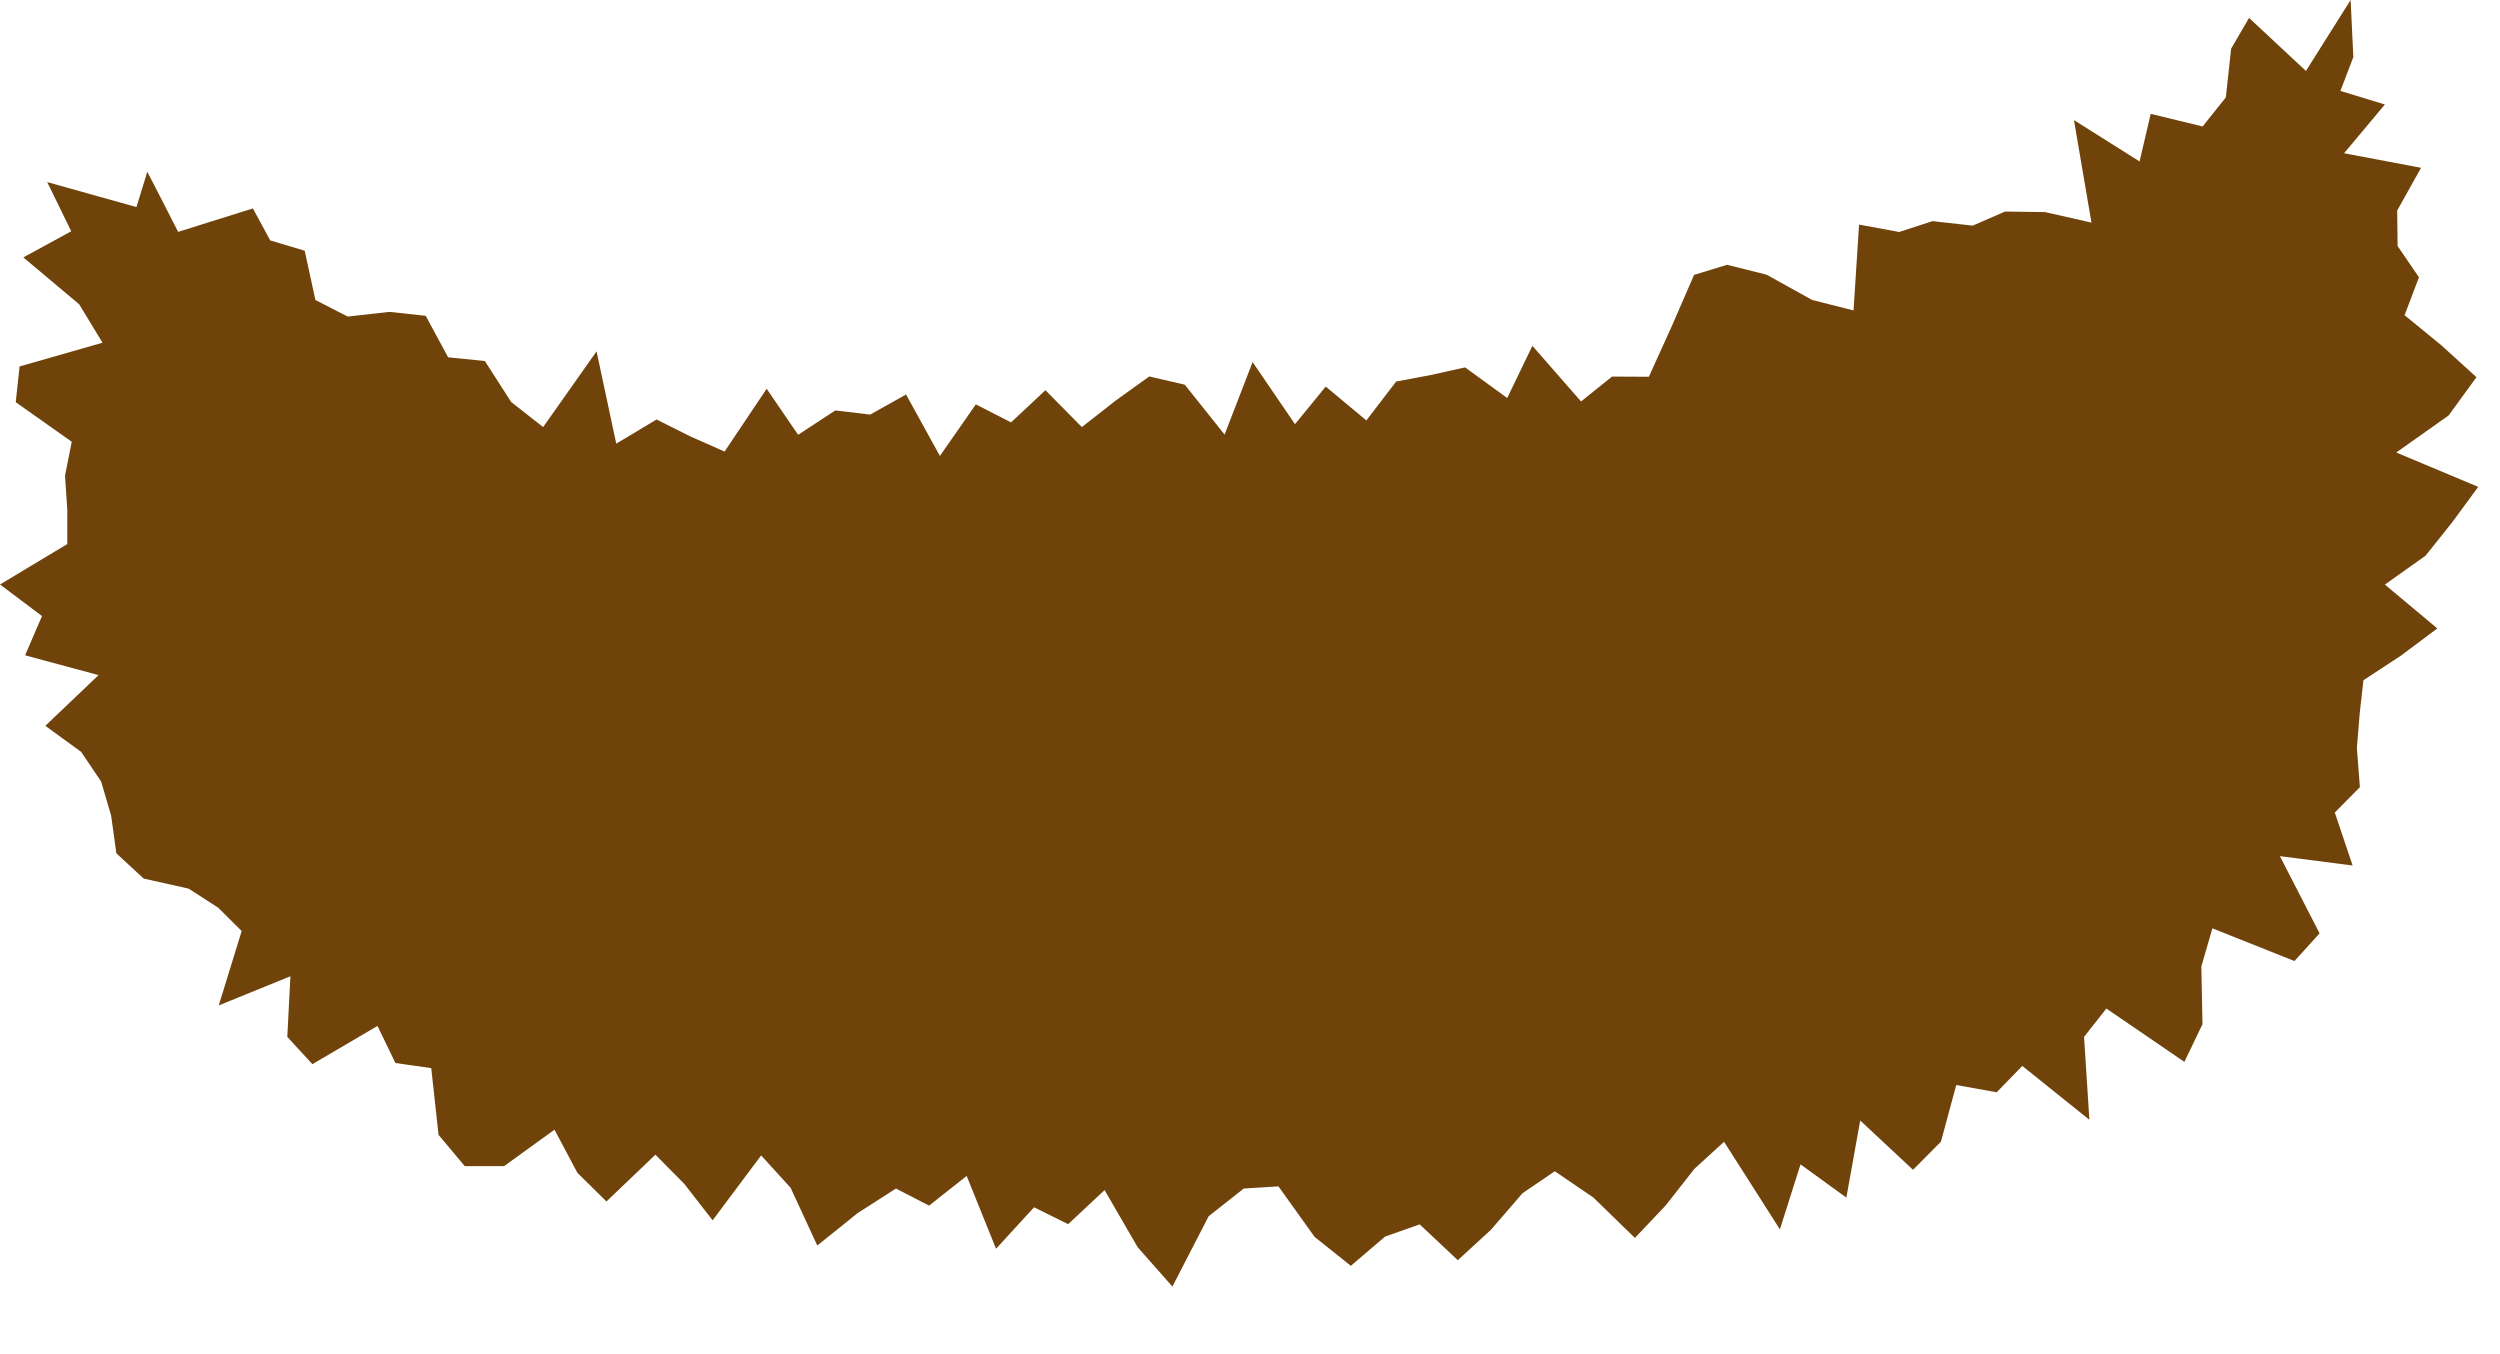 <?xml version="1.0" encoding="utf-8"?>
<svg xmlns="http://www.w3.org/2000/svg" fill="none" height="100%" overflow="visible" preserveAspectRatio="none" style="display: block;" viewBox="0 0 24 13" width="100%">
<path d="M0.453 1.748L1.31 1.988L1.414 1.649L1.535 1.883L1.71 2.226L2.428 2.001L2.594 2.308L2.925 2.407L3.028 2.88L3.338 3.039L3.739 2.994L4.087 3.032L4.302 3.43L4.655 3.466L4.907 3.859L5.214 4.1L5.727 3.373L5.916 4.259L6.303 4.027L6.626 4.189L6.956 4.335L7.36 3.732L7.662 4.174L8.019 3.94L8.354 3.98L8.698 3.787L9.023 4.377L9.368 3.882L9.706 4.055L10.036 3.746L10.386 4.1L10.711 3.845L11.033 3.614L11.374 3.693L11.756 4.172L12.025 3.476L12.432 4.072L12.727 3.711L13.117 4.036L13.403 3.663L13.736 3.6L14.065 3.527L14.469 3.821L14.711 3.32L15.178 3.854L15.476 3.615L15.829 3.617L16.052 3.125L16.263 2.639L16.58 2.542L16.959 2.637L17.397 2.88L17.794 2.98L17.847 2.156L18.232 2.227L18.552 2.123L18.938 2.166L19.248 2.031L19.632 2.036L20.078 2.137L19.91 1.153L20.54 1.55L20.647 1.093L21.145 1.214L21.368 0.935L21.419 0.467L21.591 0.172L22.137 0.681L22.566 0L22.592 0.548L22.468 0.873L22.895 1.003L22.503 1.471L23.242 1.611L23.013 2.021L23.017 2.362L23.222 2.662L23.084 3.026L23.435 3.313L23.774 3.621L23.506 3.989L23.004 4.344L23.791 4.674L23.541 5.014L23.286 5.334L22.895 5.612L23.398 6.033L23.045 6.297L22.689 6.53L22.653 6.85L22.626 7.181L22.655 7.557L22.414 7.8L22.585 8.309L21.887 8.219L22.268 8.96L22.027 9.226L21.239 8.912L21.133 9.278L21.144 9.832L20.97 10.194L20.221 9.682L20.007 9.954L20.058 10.75L19.414 10.233L19.168 10.486L18.78 10.416L18.633 10.96L18.365 11.23L17.858 10.757L17.725 11.497L17.285 11.178L17.087 11.802L16.551 10.961L16.267 11.22L15.989 11.574L15.695 11.884L15.296 11.496L14.926 11.244L14.616 11.455L14.313 11.806L13.995 12.098L13.629 11.754L13.297 11.871L12.968 12.152L12.62 11.874L12.273 11.389L11.94 11.41L11.603 11.676L11.255 12.351L10.922 11.974L10.604 11.425L10.254 11.752L9.927 11.59L9.562 11.988L9.28 11.289L8.919 11.574L8.601 11.41L8.233 11.646L7.846 11.957L7.59 11.403L7.307 11.092L6.841 11.715L6.569 11.365L6.292 11.085L5.822 11.534L5.543 11.259L5.323 10.845L4.839 11.195H4.462L4.21 10.895L4.14 10.254L3.796 10.205L3.624 9.849L2.999 10.216L2.758 9.954L2.788 9.372L2.1 9.652L2.32 8.938L2.095 8.714L1.811 8.531L1.379 8.434L1.117 8.192L1.067 7.83L0.971 7.503L0.779 7.218L0.435 6.968L0.946 6.481L0.241 6.291L0.403 5.914L0 5.611L0.646 5.223V4.895L0.624 4.566L0.689 4.241L0.151 3.861L0.188 3.518L0.984 3.29L0.76 2.921L0.224 2.471L0.684 2.22L0.453 1.748Z" fill="#70430B" id="Vector"/>
</svg>